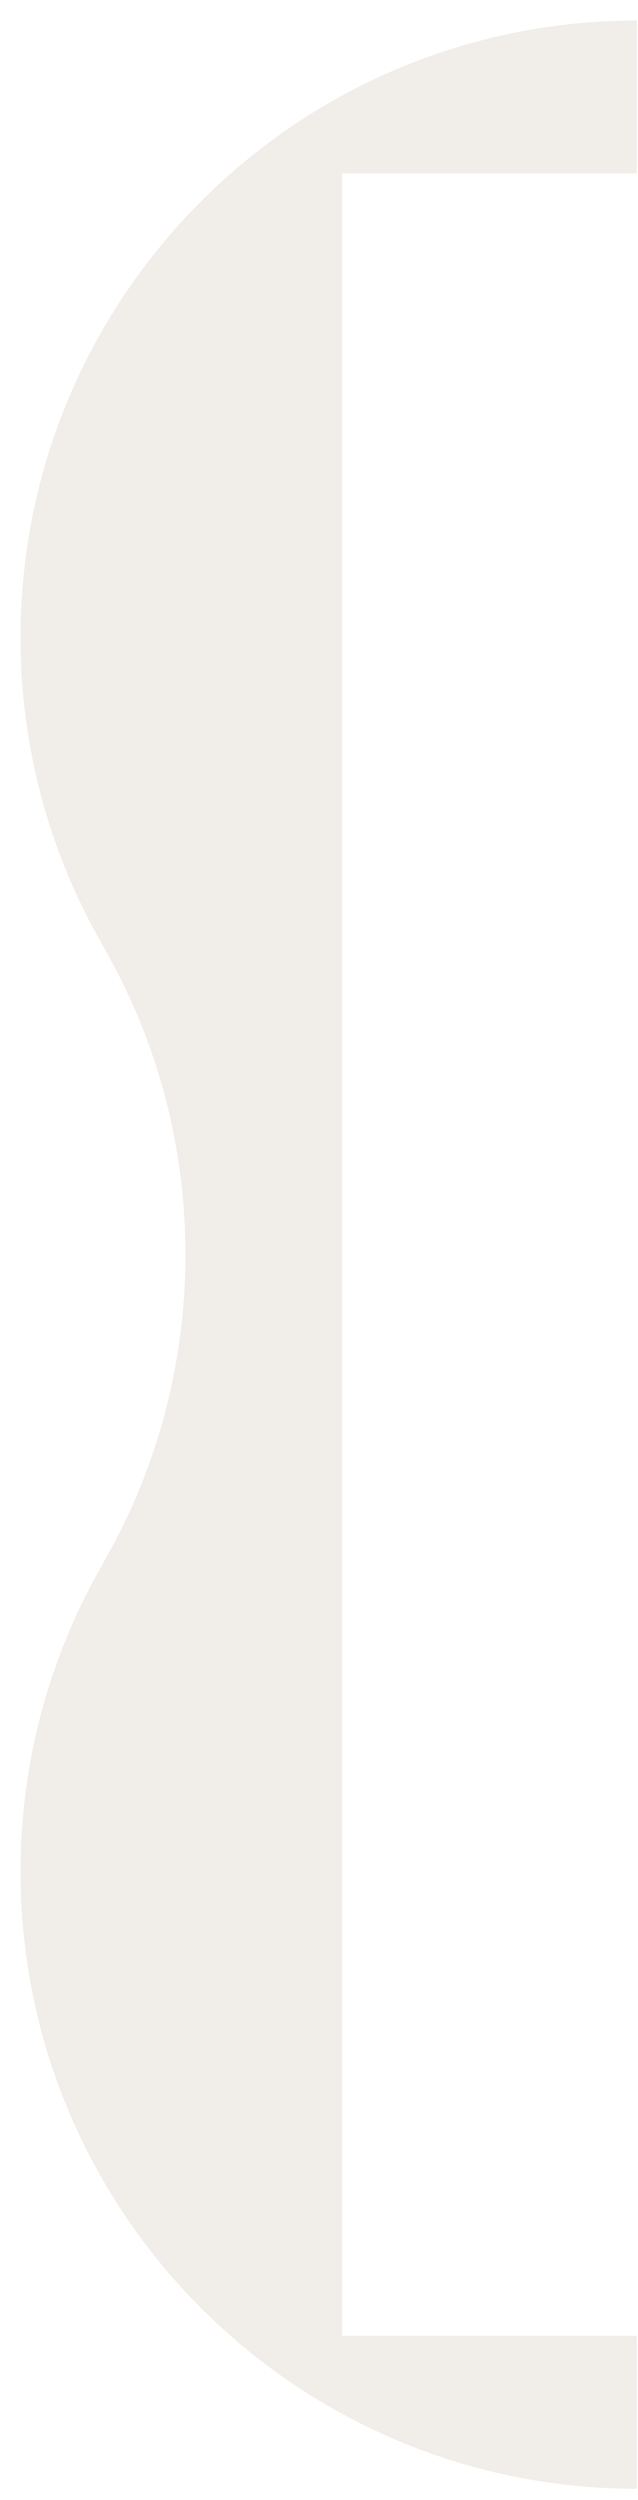 <svg width="23" height="90" viewBox="0 0 23 90" fill="none" xmlns="http://www.w3.org/2000/svg">
<path d="M22.96 89.597V84.471C22.96 84.471 22.96 84.471 22.957 84.471V84.092H12.332V6.242H22.957V5.866C22.957 5.866 22.957 5.866 22.96 5.866V0.74C22.96 0.74 22.96 0.74 22.957 0.74C10.689 0.74 0.741 10.688 0.741 22.956C0.741 27.026 1.84 30.834 3.748 34.112H3.741C5.613 37.366 6.685 41.142 6.685 45.169C6.685 49.195 5.616 52.971 3.741 56.229H3.748C1.84 59.509 0.741 63.318 0.741 67.385C0.741 79.653 10.685 89.6 22.957 89.6C22.957 89.6 22.957 89.6 22.96 89.6V89.597Z" fill="#E5DCD3" fill-opacity="0.5"/>
</svg>
